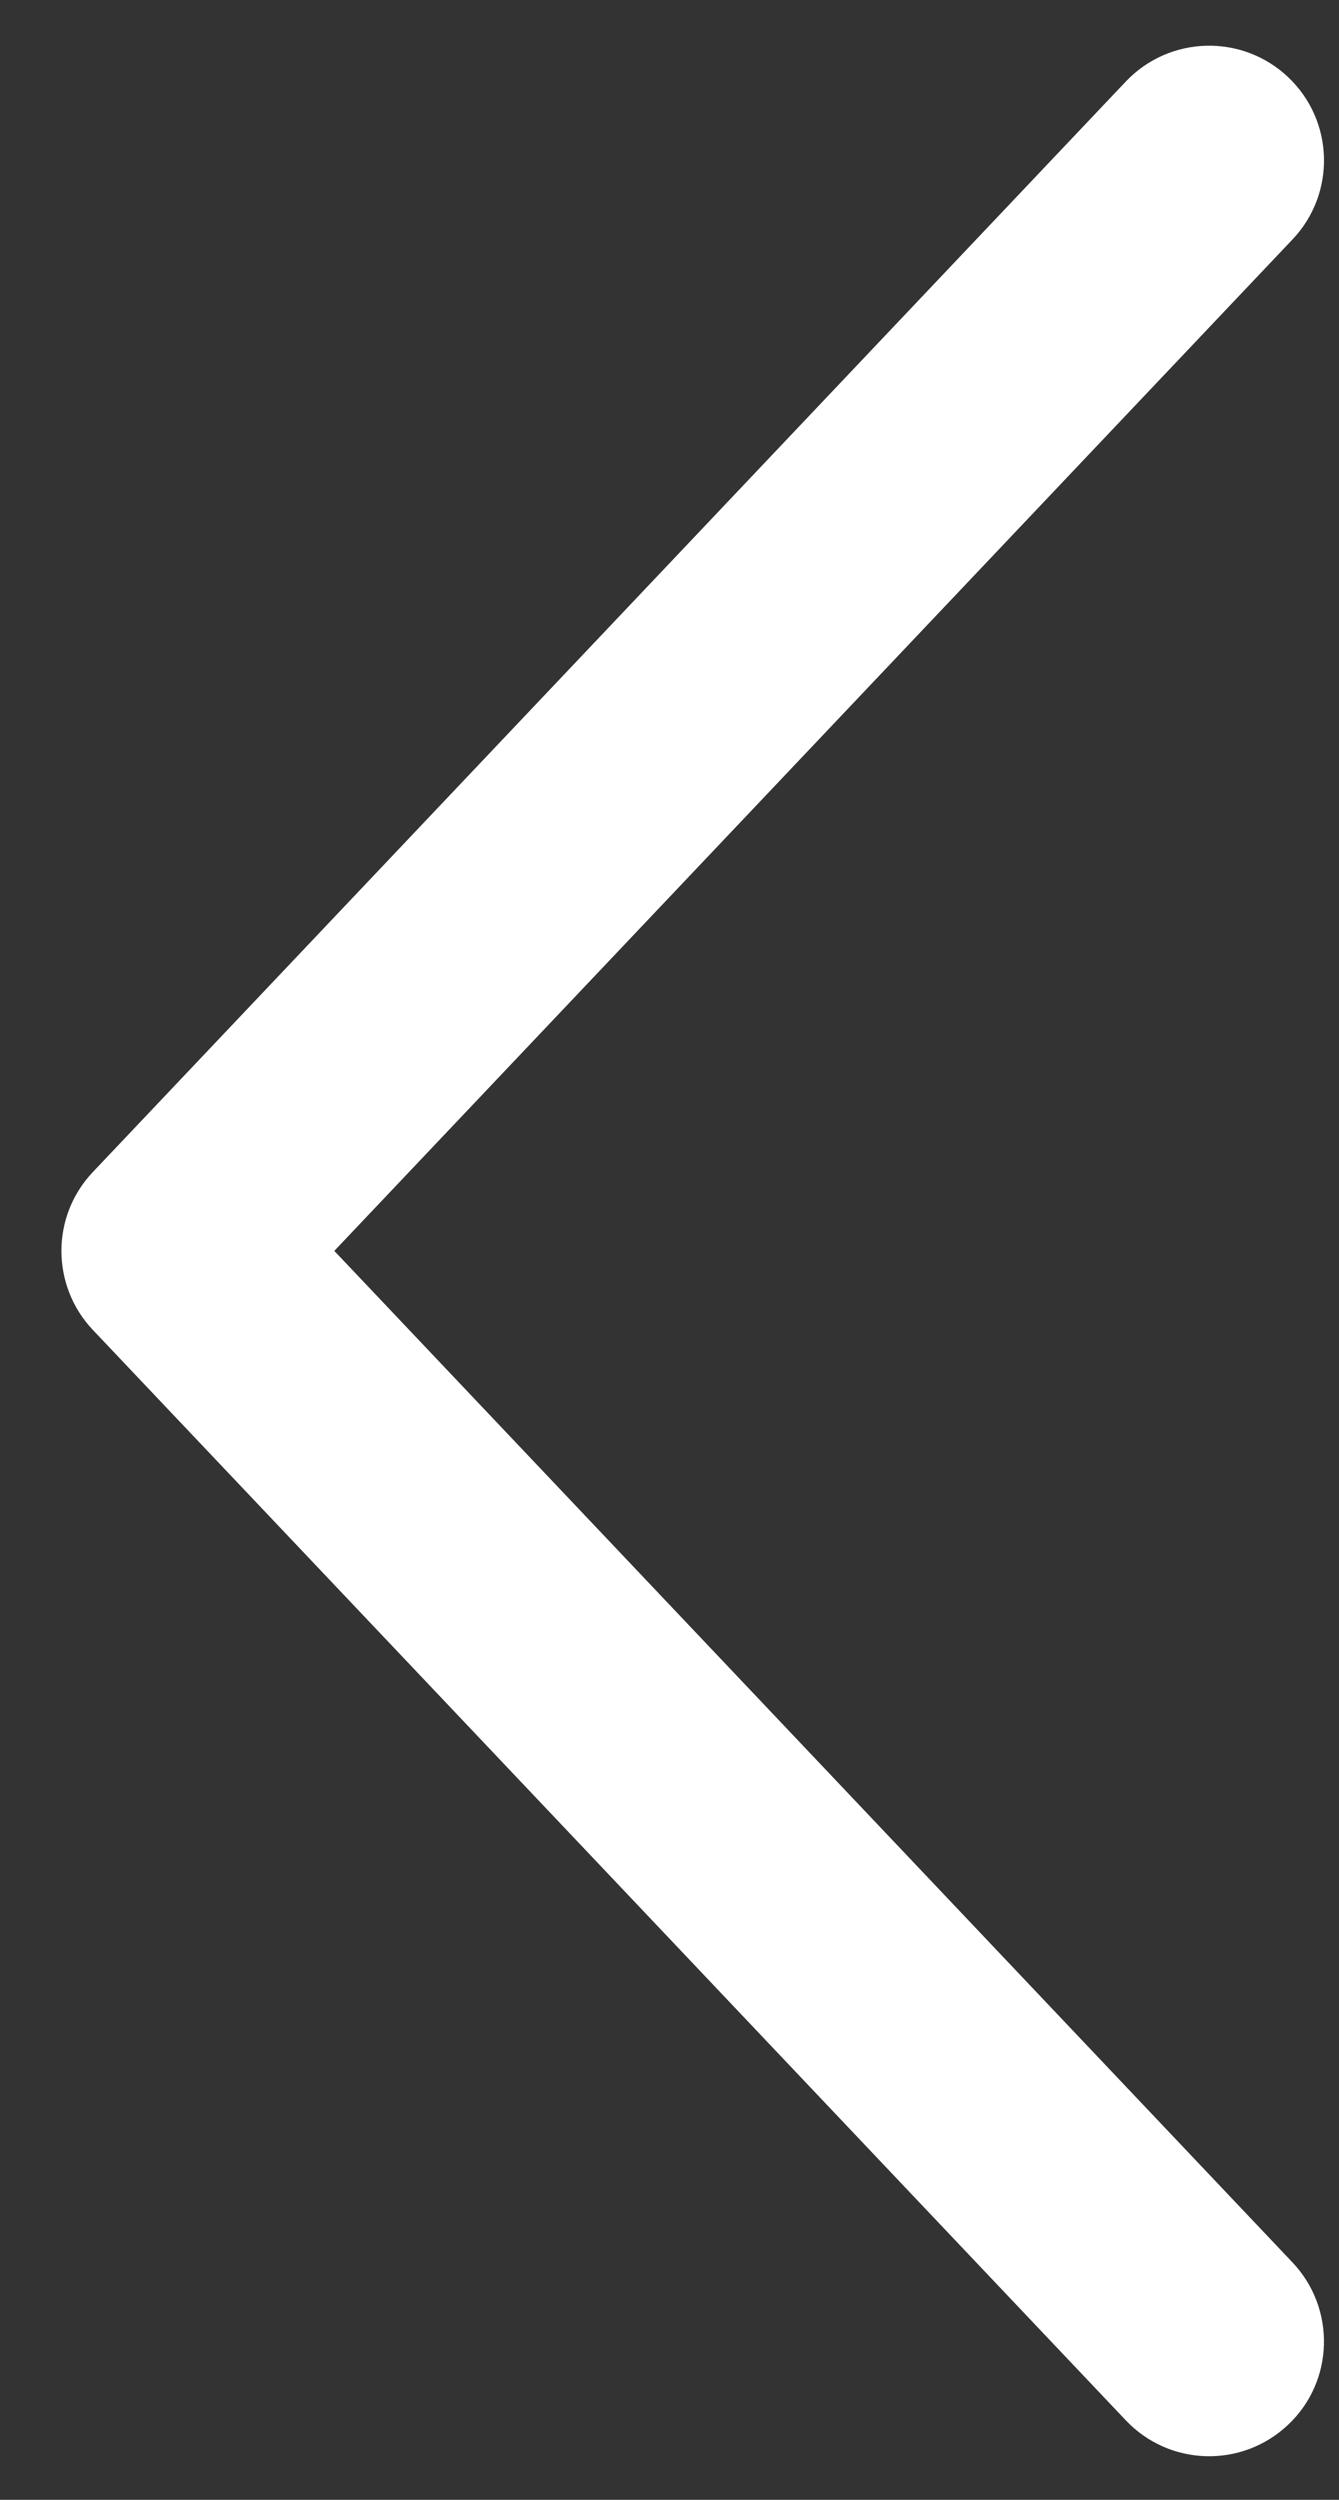 <svg width="15" height="28" viewBox="0 0 15 28" fill="none" xmlns="http://www.w3.org/2000/svg">
<rect x="0" y="0" width="15" height="28" fill="#333333" stroke="none"/>
<path d="M14.43 27.159C14.947 26.672 14.966 25.857 14.48 25.342L3.745 14.011L14.48 2.681C14.967 2.167 14.947 1.353 14.43 0.864C13.914 0.376 13.101 0.398 12.612 0.913L1.04 13.128C0.806 13.375 0.688 13.693 0.688 14.011C0.688 14.329 0.806 14.649 1.04 14.896L12.612 27.11C13.101 27.626 13.914 27.648 14.43 27.159Z" fill="white"/>
</svg>
